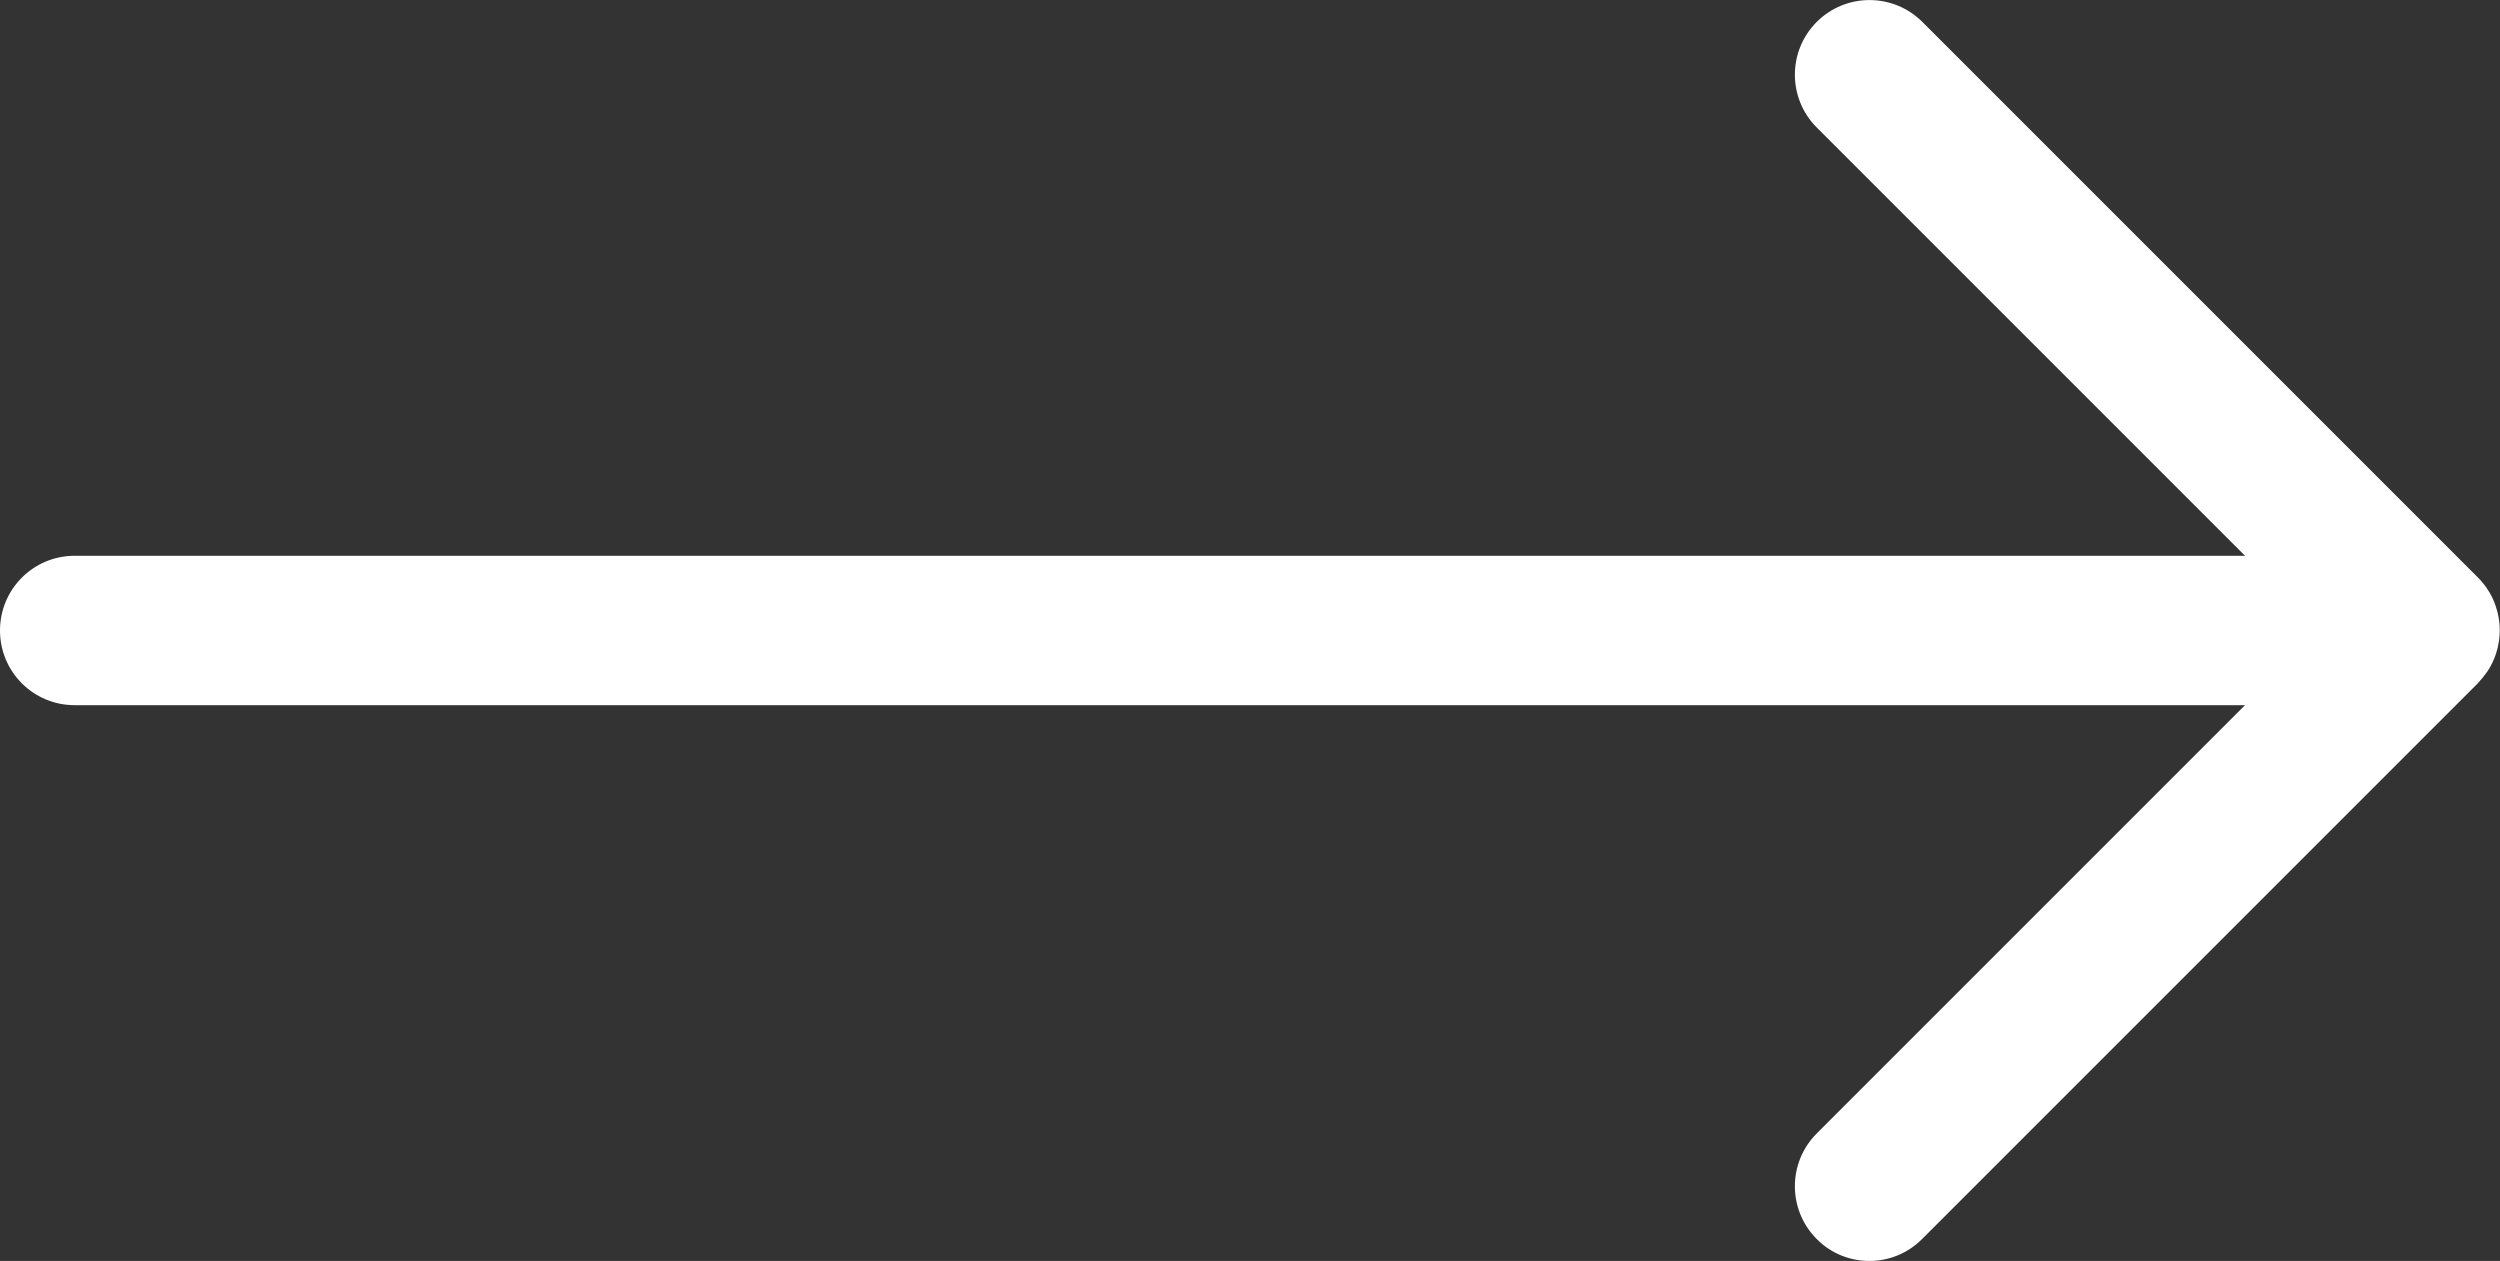 <?xml version="1.0" encoding="UTF-8"?>
<svg id="Warstwa_2" data-name="Warstwa 2" xmlns="http://www.w3.org/2000/svg" viewBox="0 0 100.4 50.64">
  <rect x="0" y="0" width="100.4" height="50.64" fill="#333333" stroke="none"/>
  <defs>
    <style>
      .cls-1 {
        fill: #fff;
        stroke-width: 0px;
      }
    </style>
  </defs>
  <g id="Warstwa_1-2" data-name="Warstwa 1">
    <path class="cls-1" d="M75.08,50.64c-.77,0-1.54-.29-2.12-.88-1.17-1.17-1.17-3.07,0-4.24l17.2-17.2H3c-1.66,0-3-1.34-3-3s1.34-3,3-3h87.16l-17.2-17.2c-1.17-1.17-1.17-3.07,0-4.24,1.17-1.17,3.07-1.17,4.24,0l22.3,22.3c.14.14.27.29.38.46.16.23.28.48.36.74h0s0,0,0,0c.1.3.15.62.15.93h0c0,.32-.05.63-.15.94h0s0,0,0,0c-.08.25-.2.5-.35.72-.12.17-.25.33-.39.48l-22.31,22.31c-.59.59-1.35.88-2.12.88Z"/>
  </g>
</svg>